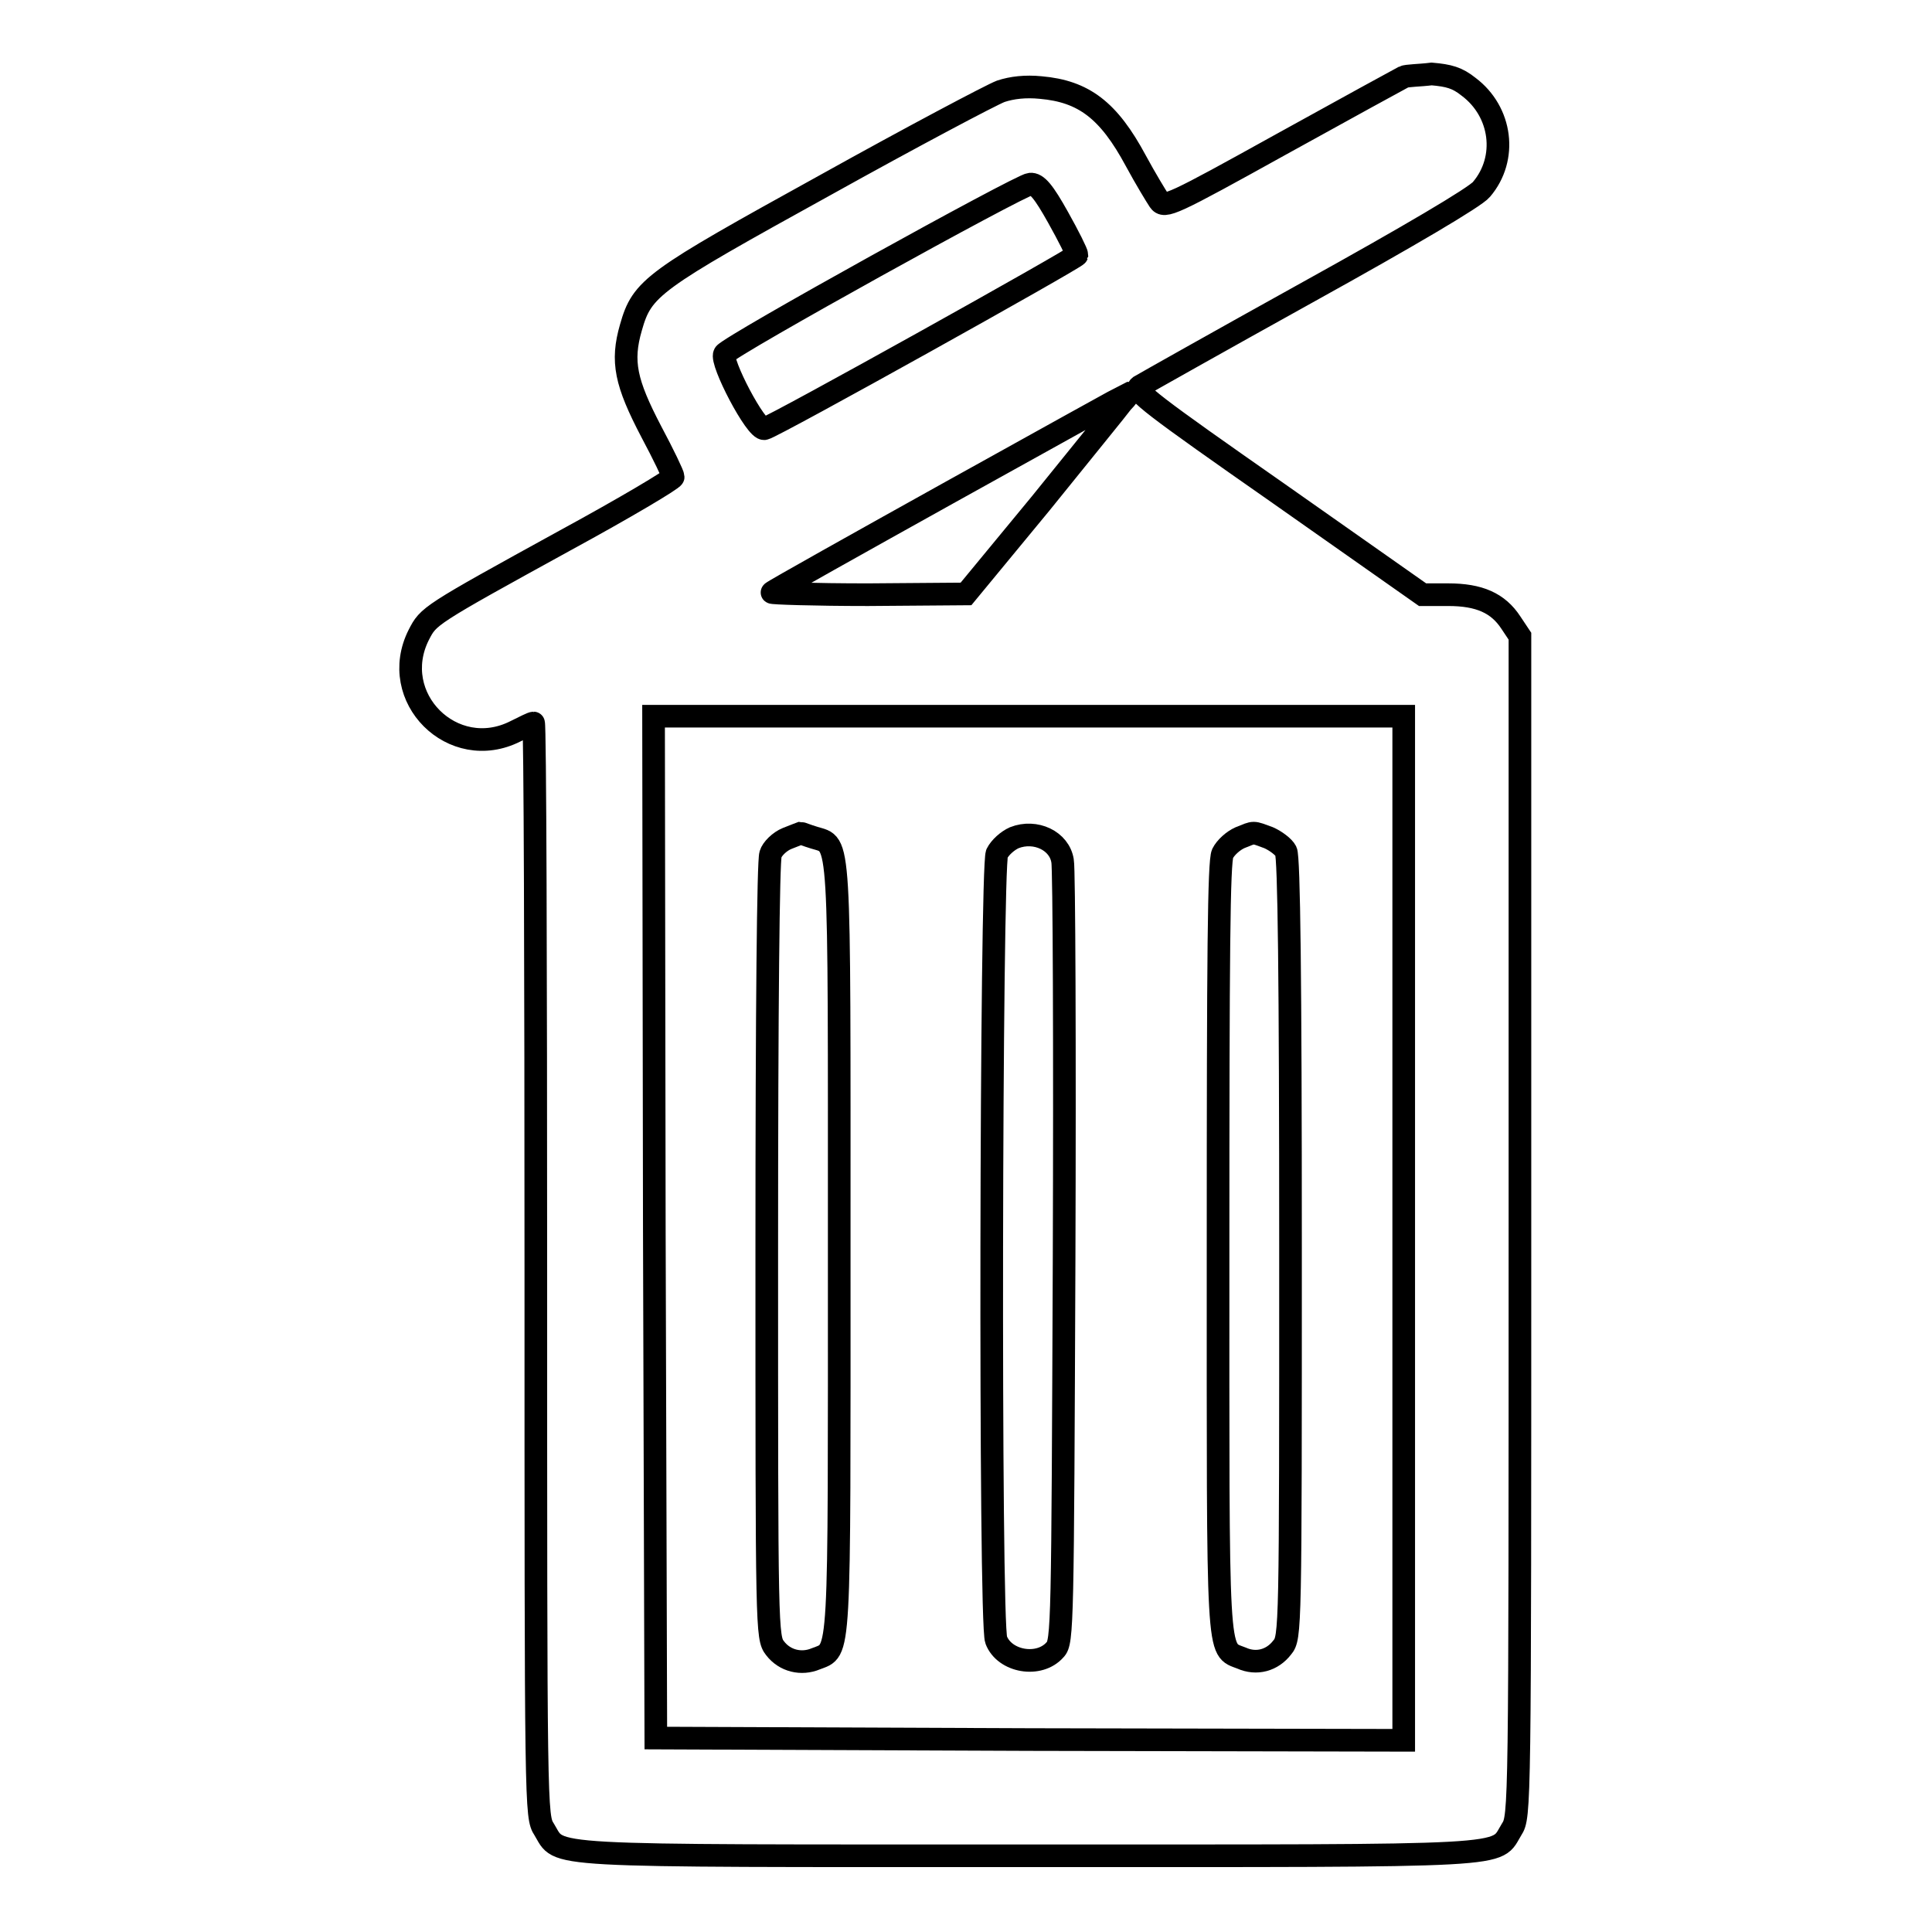<?xml version="1.0" encoding="utf-8"?>
<!-- Svg Vector Icons : http://www.onlinewebfonts.com/icon -->
<!DOCTYPE svg PUBLIC "-//W3C//DTD SVG 1.1//EN" "http://www.w3.org/Graphics/SVG/1.1/DTD/svg11.dtd">
<svg version="1.1" xmlns="http://www.w3.org/2000/svg" xmlns:xlink="http://www.w3.org/1999/xlink" x="0px" y="0px" viewBox="0 0 256 256" enable-background="new 0 0 256 256" xml:space="preserve">
<g><g><g><path stroke-width="3" fill-opacity="0" stroke="#000000"  d="M186,10.2c-0.4,0.2-7.7,4.2-16.2,8.9c-14.6,8.1-15.5,8.5-16.2,7.5c-0.4-0.6-1.8-2.9-3.1-5.3c-3.6-6.7-6.9-9.2-12.6-9.7c-2-0.2-3.8,0-5.3,0.5c-1.3,0.5-11.7,6-23.2,12.4C86.4,37.2,85.1,38.1,83.6,43.4c-1.3,4.5-0.7,7.3,2.7,13.8c1.6,3,2.9,5.7,2.9,6c0,0.3-6.4,4.1-14.3,8.4c-18.2,10-18.1,10-19.4,12.5c-4.2,8.3,4.5,17,12.8,12.8c1.2-0.6,2.2-1.1,2.4-1.1c0.2,0,0.3,32.6,0.3,72.4c0,71.8,0,72.5,1.1,74.2c2.3,3.7-1.7,3.5,64.1,3.5c65.8,0,61.8,0.2,64.1-3.5c1.1-1.7,1.1-2.5,1.1-80V84.3l-1.2-1.8c-1.7-2.6-4.2-3.7-8.3-3.7h-3.4l-19.2-13.5c-16.6-11.6-19.1-13.5-18.3-14.1c0.5-0.3,10.6-6,22.5-12.6c13-7.2,22-12.5,22.8-13.5c3.5-4.1,2.7-10.3-1.7-13.6c-1.5-1.2-2.6-1.5-4.9-1.7C188.1,10,186.4,10,186,10.2z M140.2,28.8c1.4,2.5,2.5,4.7,2.5,5c-0.1,0.4-40.1,22.7-41.4,23c-1.1,0.3-5.9-8.9-5.3-9.9c0.7-1.1,39.2-22.4,40.5-22.5C137.4,24.3,138.3,25.4,140.2,28.8z M148.7,53.3c-0.5,0.7-5.4,6.7-10.8,13.4l-9.9,12l-13,0.1c-7.2,0-12.9-0.2-12.7-0.3c0.3-0.4,47-26.3,47.3-26.4C149.7,52.1,149.3,52.7,148.7,53.3z M186,162.7v67.9l-49.5-0.1l-49.6-0.2l-0.2-67.7l-0.1-67.7h49.7H186V162.7z"/><path stroke-width="3" fill-opacity="0" stroke="#000000"  d="M104.3,111.1c-1,0.4-2,1.4-2.2,2.1c-0.3,0.9-0.5,20-0.5,52.6c0,50.3,0,51.2,1.1,52.6c1.3,1.7,3.5,2.2,5.4,1.4c3.3-1.3,3.1,1.1,3.1-54.4c0-55.9,0.2-53.3-3.3-54.4c-1-0.3-1.7-0.6-1.8-0.6C106.1,110.4,105.3,110.7,104.3,111.1z"/><path stroke-width="3" fill-opacity="0" stroke="#000000"  d="M134.4,111c-0.9,0.4-1.9,1.3-2.3,2.1c-0.8,1.8-1,102-0.1,104.2c1.1,2.9,5.7,3.7,7.8,1.3c1-1,1-3.3,1.2-51.9c0.1-27.9,0-51.6-0.2-52.6C140.4,111.4,137.2,109.9,134.4,111z"/><path stroke-width="3" fill-opacity="0" stroke="#000000"  d="M164.3,111c-0.9,0.4-1.9,1.3-2.3,2.1c-0.5,1.1-0.6,13.2-0.6,52.2c0,55.5-0.2,53.1,3.1,54.4c2,0.9,4.1,0.3,5.4-1.4c1.1-1.3,1.1-2.3,1.1-52.9c0-35.9-0.2-51.8-0.6-52.6c-0.3-0.6-1.4-1.4-2.3-1.8C165.9,110.2,166.3,110.2,164.3,111z"/></g></g></g>
</svg>